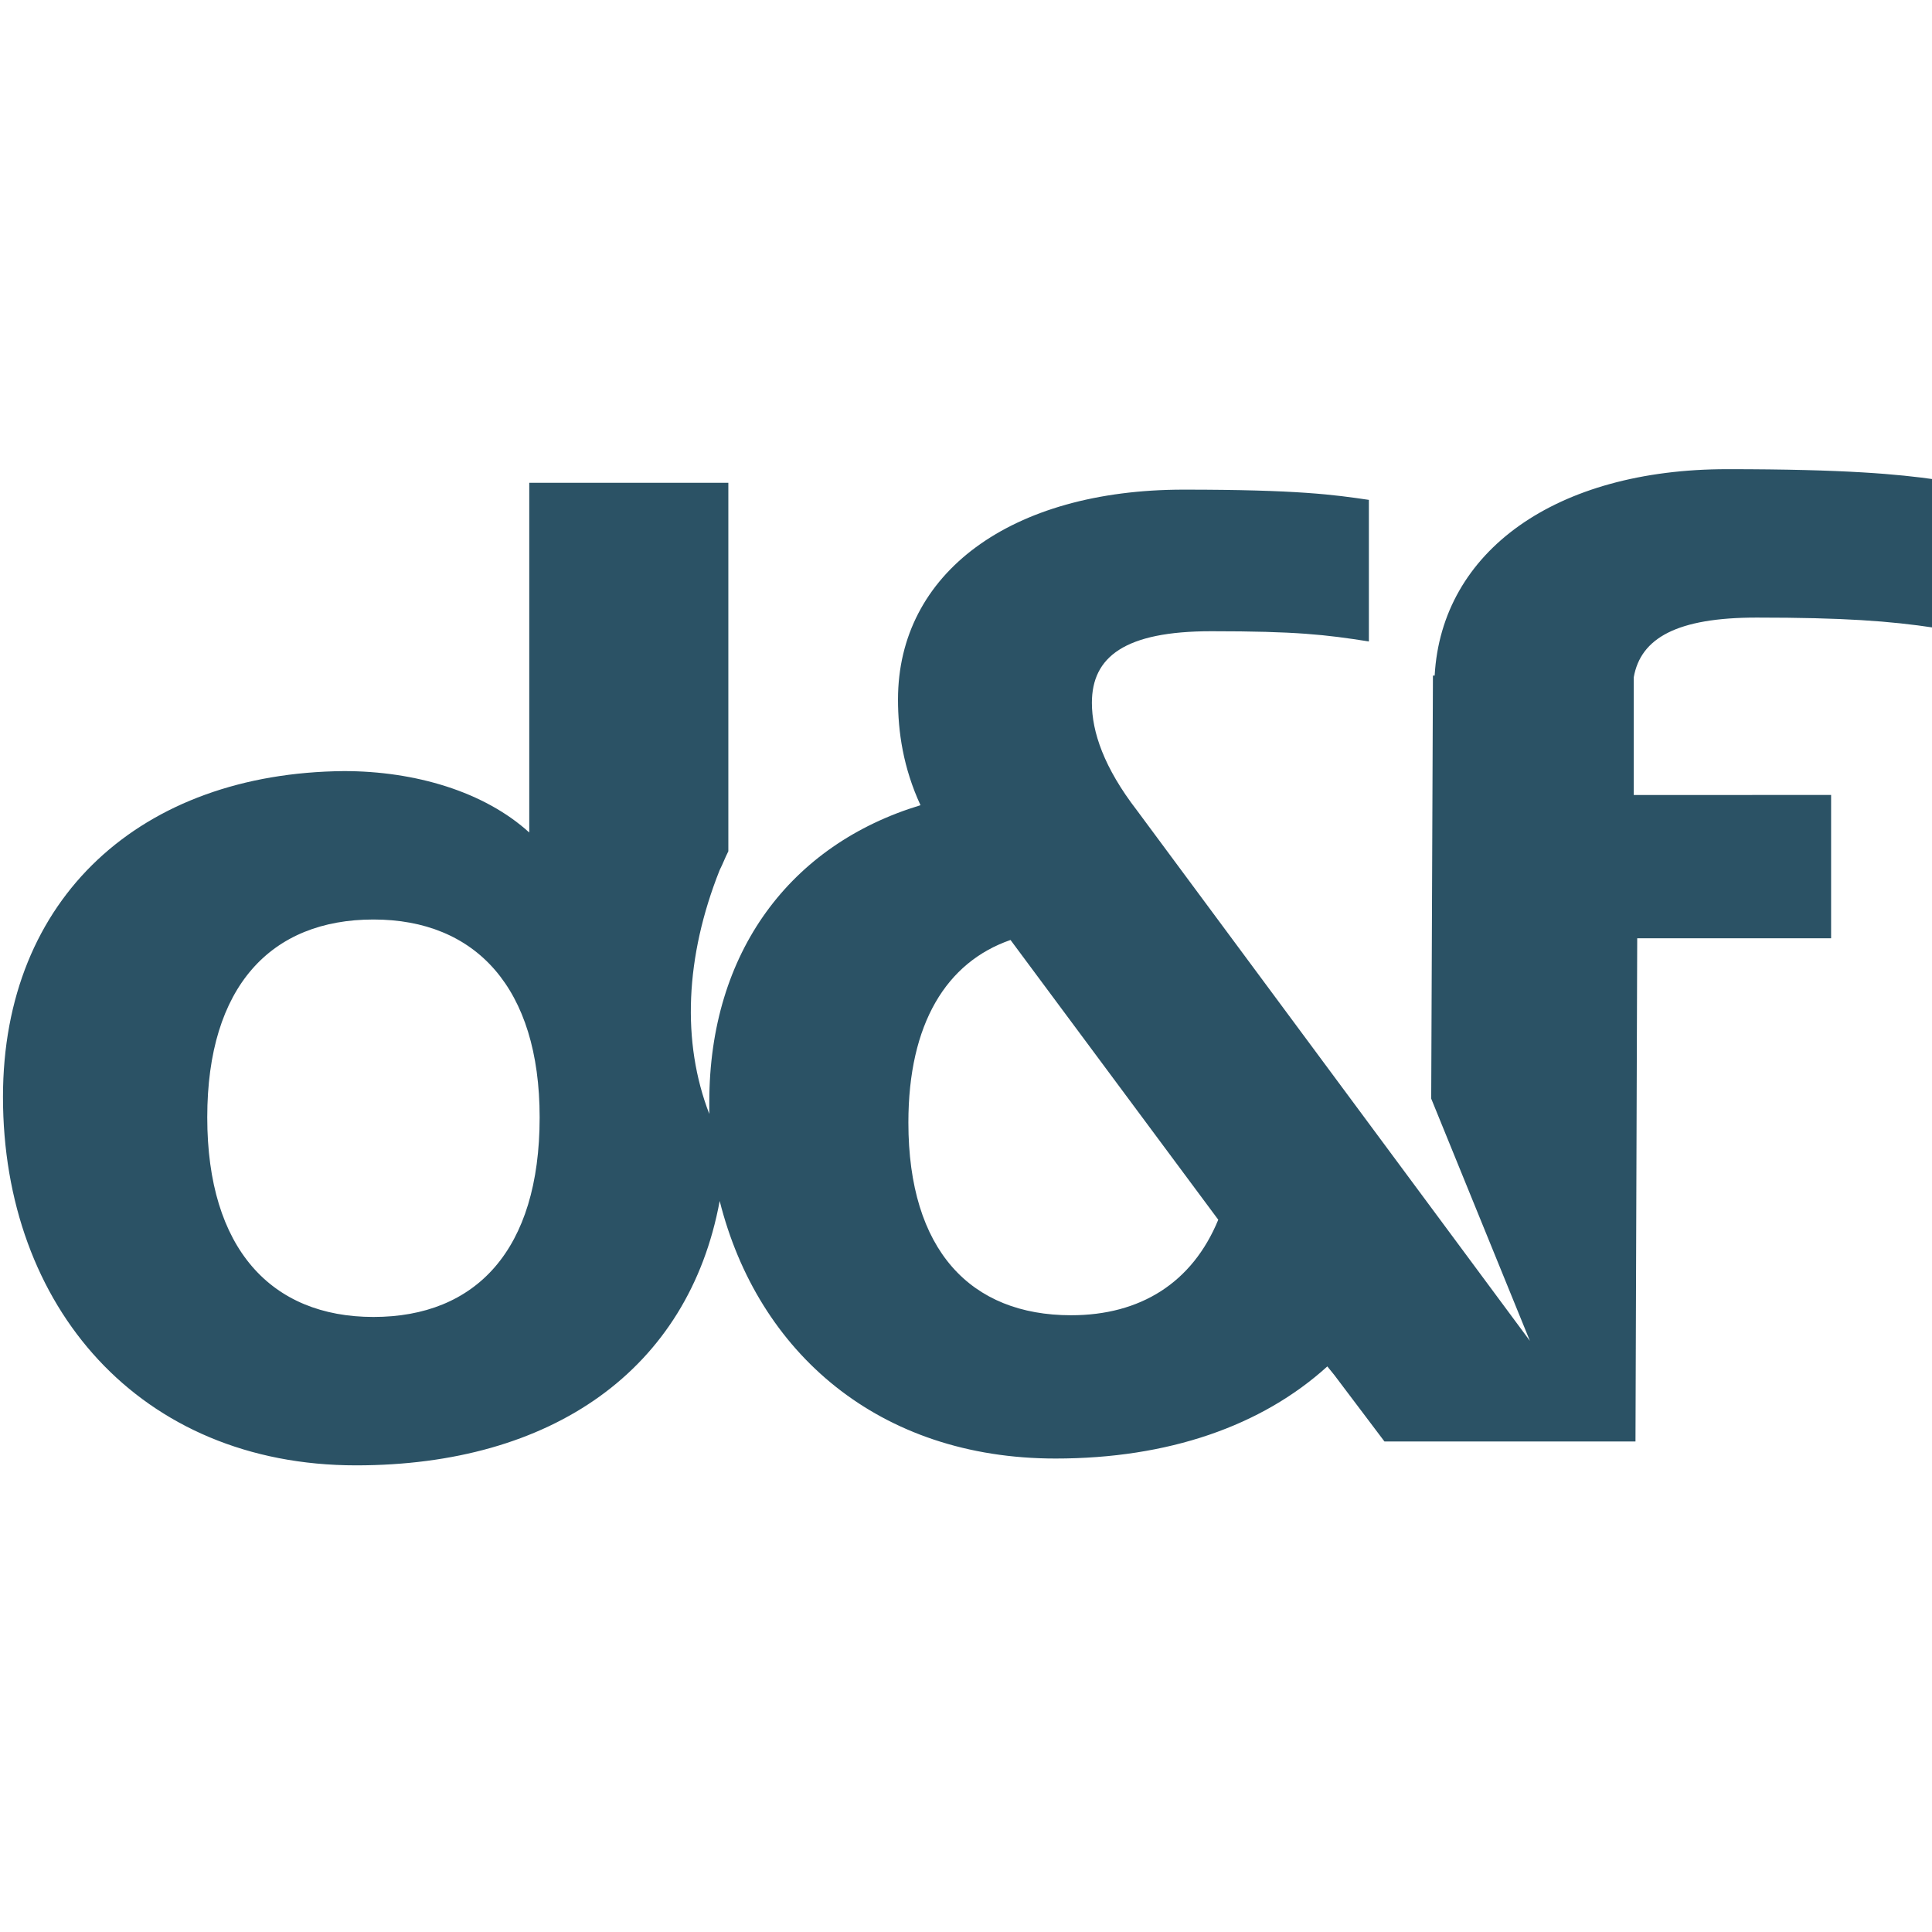 <?xml version="1.0" encoding="UTF-8" standalone="no"?>
<svg
   xmlns:dc="http://purl.org/dc/elements/1.1/"
   xmlns:cc="http://creativecommons.org/ns#"
   xmlns:rdf="http://www.w3.org/1999/02/22-rdf-syntax-ns#"
   xmlns:svg="http://www.w3.org/2000/svg"
   xmlns="http://www.w3.org/2000/svg"
   xmlns:sodipodi="http://sodipodi.sourceforge.net/DTD/sodipodi-0.dtd"
   xmlns:inkscape="http://www.inkscape.org/namespaces/inkscape"
   version="1.1"
   id="Layer_1"
   x="0px"
   y="0px"
   width="512"
   height="512"
   preserveAspectRatio="none"
   viewBox="0 0 111.6 113.261"
   xml:space="preserve"
   sodipodi:docname="favicon.svg"
   inkscape:version="1.0.1 (0767f8302a, 2020-10-17)"><defs
   id="defs9" /><sodipodi:namedview
   pagecolor="#ffffff"
   bordercolor="#666666"
   borderopacity="1"
   objecttolerance="10"
   gridtolerance="10"
   guidetolerance="10"
   inkscape:pageopacity="0"
   inkscape:pageshadow="2"
   inkscape:window-width="1920"
   inkscape:window-height="1016"
   id="namedview7"
   showgrid="false"
   inkscape:zoom="0.9983453"
   inkscape:cx="256"
   inkscape:cy="187.84185"
   inkscape:window-x="0"
   inkscape:window-y="27"
   inkscape:window-maximized="1"
   inkscape:current-layer="Layer_1"
   inkscape:document-rotation="0" />
    <style
   type="text/css"
   id="style2">
        .st0{fill:#2b5265;}
    </style>
    <path
   class="st0"
   d="m 101.472,36.205 c 5,0 7.7,0.2 10.3,0.6 v -8.7 c -2.1,-0.3 -5.1,-0.6 -12,-0.6 -9.9,0 -16.5,4.8 -16.9,12.1 h -0.1 l -0.1,24.8 5.7,14.2 -22.7,-31.1 c -1.9,-2.5 -2.6,-4.6 -2.6,-6.3 0,-2.7 1.9,-4.2 6.9,-4.2 4.9,0 6.6,0.2 9.1,0.6 v -8.3 c -2,-0.3 -4.1,-0.6 -10.7,-0.6 -10,0 -16.5,4.9 -16.5,12.3 0,1.9 0.3,4 1.3,6.2 -7.5,2.3 -12.2,8.6 -12.2,17.4 0,0.2 0,0.4 0,0.7 -1.6,-4.2 -1.4,-9.2 0.6,-14.3 0.2,-0.4 0.3,-0.7 0.5,-1.1 v -21.6 h -11.5 v 20.5 c -2.6,-2.4 -6.6,-3.6 -10.7,-3.6 -11.7,0.1 -19.7,7.4 -19.7,19.1 0,12.3 7.9,21.6 20.4,21.6 11.3,0 19.2,-5.6 21,-15.5 2.2,8.9 9.2,15.1 19.4,15.1 6.5,0 11.9,-1.9 15.7,-5.4 l 0.4,0.5 2.9,3.9 h 2.9 10.2 1.4 l 0.1,-29.5 h 11.2 v -8.4 H 94.372 v -6.9 c 0.4,-2.3 2.5,-3.5 7.1,-3.5 m -79.9,41 c -5.9,0 -9.6,-4 -9.6,-11.7 0,-7.7 3.7,-11.6 9.6,-11.6 5.9,0 9.6,4 9.6,11.6 0,7.8 -3.7,11.7 -9.6,11.7 m 40.3,-0.1 c -5.8,0 -9.4,-3.8 -9.4,-11.3 0,-5.8 2.2,-9.4 5.9,-10.7 l 12,16.4 c -1.5,3.7 -4.5,5.6 -8.5,5.6"
   id="path4"
   style="opacity:1">
    </path>
</svg>
